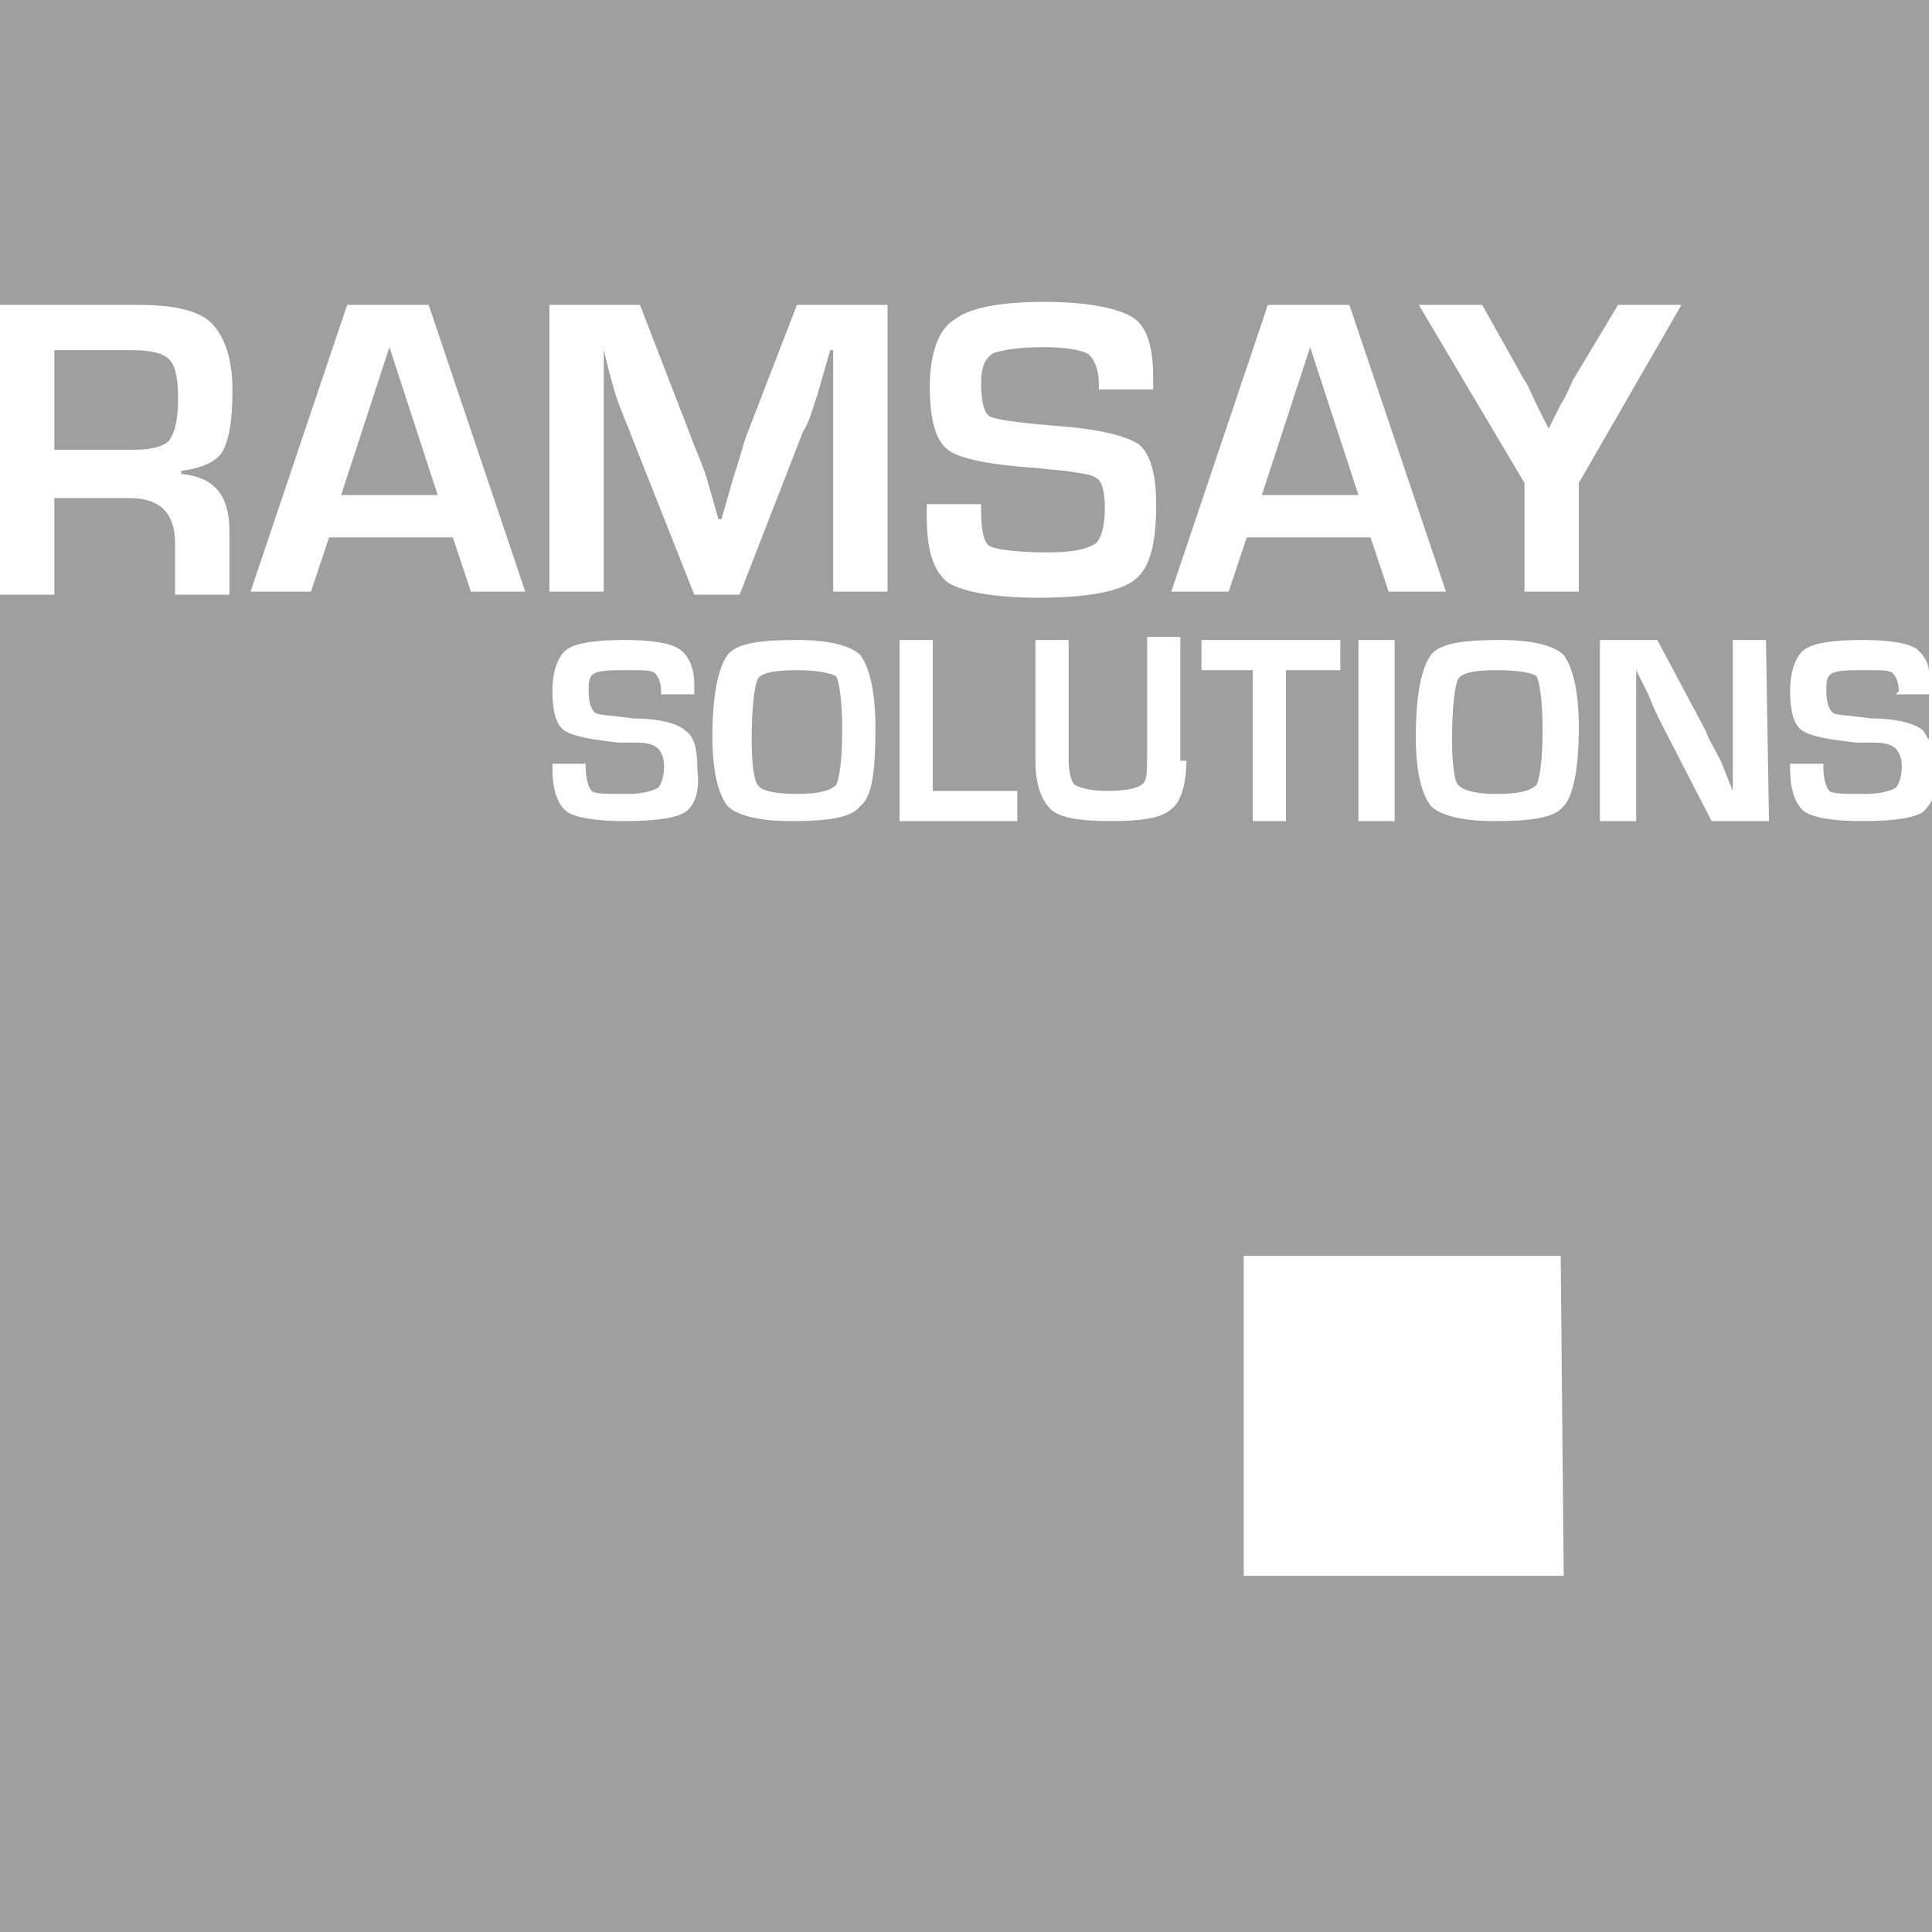 <?xml version="1.0" encoding="utf-8"?>
<!-- Generator: Adobe Illustrator 19.2.0, SVG Export Plug-In . SVG Version: 6.00 Build 0)  -->
<svg version="1.1" id="logo_svg" xmlns="http://www.w3.org/2000/svg" xmlns:xlink="http://www.w3.org/1999/xlink" x="0px" y="0px"
	 viewBox="0 0 64 64" style="enable-background:new 0 0 64 64;" xml:space="preserve">
<style type="text/css">
	.st0{fill:#A09FA0;}
</style>
<g>
	<path class="st0" d="M43.4,11.5l-1.6,4.9H45L43.4,11.5z"/>
	<path class="st0" d="M49.6,22.2c-0.8,0-1.2,0.1-1.3,0.3c-0.1,0.2-0.2,0.9-0.2,2c0,0.9,0.1,1.4,0.2,1.5c0.2,0.2,0.6,0.3,1.3,0.3
		s1.1-0.1,1.3-0.3c0.1-0.2,0.2-0.8,0.2-1.8s-0.1-1.6-0.2-1.8C50.8,22.3,50.3,22.2,49.6,22.2z"/>
	<path class="st0" d="M11.3,16.4h3.2l-1.6-4.9L11.3,16.4z"/>
	<path class="st0" d="M26.4,22.2c-0.8,0-1.2,0.1-1.3,0.3c-0.1,0.2-0.2,0.9-0.2,2c0,0.9,0.1,1.4,0.2,1.5c0.1,0.2,0.6,0.3,1.3,0.3
		c0.7,0,1.1-0.1,1.3-0.3c0.1-0.2,0.2-0.8,0.2-1.8s-0.1-1.6-0.2-1.8C27.5,22.3,27.1,22.2,26.4,22.2z"/>
	<path class="st0" d="M5.9,13.2c0-0.7-0.1-1.1-0.3-1.3c-0.2-0.2-0.6-0.3-1.2-0.3H1.8v3.3h2.6c0.6,0,1-0.1,1.2-0.3
		C5.8,14.3,5.9,13.9,5.9,13.2z"/>
	<path class="st0" d="M62.9,22.9c0-0.3-0.1-0.5-0.2-0.6c-0.1-0.1-0.4-0.1-0.9-0.1s-0.9,0-1.1,0.1c-0.2,0.1-0.2,0.3-0.2,0.6
		c0,0.4,0.1,0.6,0.2,0.7c0.1,0.1,0.6,0.1,1.3,0.2c0.9,0,1.5,0.2,1.7,0.4c0.1,0.1,0.1,0.2,0.2,0.3V23h-1.1
		C62.9,22.9,62.9,22.9,62.9,22.9z"/>
	<path class="st0" d="M63.7,26.9c-0.3,0.2-1,0.3-2,0.3c-0.9,0-1.6-0.1-1.9-0.3c-0.3-0.2-0.5-0.7-0.5-1.4v-0.2h1.1v0.1
		c0,0.4,0.1,0.7,0.2,0.8c0.1,0.1,0.5,0.1,1.2,0.1c0.5,0,0.8-0.1,1-0.2c0.1-0.1,0.2-0.4,0.2-0.7c0-0.3-0.1-0.5-0.2-0.6
		c-0.1-0.1-0.3-0.2-0.7-0.2h-0.6c-0.9-0.1-1.5-0.2-1.8-0.4c-0.3-0.2-0.4-0.7-0.4-1.3c0-0.7,0.2-1.2,0.5-1.4c0.3-0.2,0.9-0.3,1.9-0.3
		c0.9,0,1.5,0.1,1.8,0.3c0.2,0.2,0.4,0.4,0.4,0.8V0H0v10.1h4.6c1.2,0,2,0.2,2.4,0.6c0.4,0.4,0.7,1.1,0.7,2.2c0,1-0.1,1.6-0.3,2
		c-0.2,0.4-0.7,0.6-1.4,0.7v0.1c1.1,0.1,1.6,0.7,1.6,1.9v2.1H5.8V18c0-1-0.5-1.5-1.5-1.5H1.8v3.2H0V64h64V26.5
		C63.9,26.7,63.8,26.8,63.7,26.9z M42,10.1h2.7l3.2,9.5H46l-0.6-1.8h-4.1l-0.6,1.8h-1.9L42,10.1z M46.2,21.2v6H45v-6H46.2z
		 M36.4,15.9c-0.2-0.2-0.5-0.2-1.1-0.3l-1-0.1c-1.5-0.1-2.5-0.3-2.9-0.6s-0.6-1-0.6-2.1s0.3-1.9,0.8-2.2c0.5-0.4,1.5-0.6,3-0.6
		c1.4,0,2.4,0.2,2.9,0.5s0.7,1,0.7,2v0.4h-1.8c0-0.1,0-0.2,0-0.2c0-0.5-0.2-0.9-0.4-1s-0.7-0.2-1.4-0.2c-0.9,0-1.4,0.1-1.7,0.2
		c-0.3,0.2-0.4,0.5-0.4,1c0,0.6,0.1,1,0.3,1.1s0.9,0.2,2.1,0.3c1.4,0.1,2.3,0.3,2.8,0.6c0.4,0.3,0.6,1,0.6,2c0,1.3-0.2,2.1-0.7,2.5
		s-1.6,0.6-3.2,0.6c-1.5,0-2.5-0.2-3-0.5c-0.5-0.4-0.7-1.1-0.7-2.2v-0.4h1.8v0.2c0,0.7,0.1,1.1,0.3,1.2s0.9,0.2,1.9,0.2
		c0.8,0,1.3-0.1,1.6-0.3c0.2-0.2,0.3-0.6,0.3-1.2C36.6,16.3,36.5,16,36.4,15.9z M15.6,19.6L15,17.8h-4.1l-0.6,1.8h-2l3.2-9.5h2.7
		l3.2,9.5C17.4,19.6,15.6,19.6,15.6,19.6z M22.7,26.9c-0.3,0.2-1,0.3-2,0.3c-0.9,0-1.6-0.1-1.9-0.3c-0.3-0.2-0.5-0.7-0.5-1.4v-0.2
		h1.1v0.1c0,0.4,0.1,0.7,0.2,0.8c0.1,0.1,0.5,0.1,1.2,0.1c0.5,0,0.8-0.1,1-0.2c0.1-0.1,0.2-0.4,0.2-0.7c0-0.3-0.1-0.5-0.2-0.6
		s-0.3-0.2-0.7-0.2h-0.6c-0.9-0.1-1.5-0.2-1.8-0.4c-0.3-0.2-0.4-0.7-0.4-1.3c0-0.7,0.2-1.2,0.5-1.4c0.3-0.2,0.9-0.3,1.9-0.3
		c0.9,0,1.5,0.1,1.8,0.3c0.3,0.2,0.5,0.6,0.5,1.2V23h-1.1c0-0.1,0-0.1,0-0.1c0-0.3-0.1-0.5-0.2-0.6s-0.4-0.1-0.9-0.1s-0.9,0-1.1,0.1
		s-0.2,0.3-0.2,0.6c0,0.4,0.1,0.6,0.2,0.7s0.6,0.1,1.3,0.2c0.9,0,1.5,0.2,1.7,0.4c0.3,0.2,0.4,0.6,0.4,1.3
		C23.2,26.2,23,26.7,22.7,26.9z M28.5,26.7c-0.3,0.4-1.1,0.5-2.3,0.5c-1.1,0-1.8-0.2-2.1-0.5c-0.3-0.4-0.5-1.1-0.5-2.3
		c0-1.4,0.2-2.3,0.5-2.7c0.3-0.4,1.1-0.5,2.3-0.5c1.1,0,1.8,0.2,2.1,0.5c0.3,0.4,0.5,1.2,0.5,2.4C29,25.5,28.9,26.4,28.5,26.7z
		 M29.4,19.6h-1.8v-5.2c0-0.4,0-0.9,0-1.4v-0.7v-0.7h-0.1l-0.2,0.7L27.1,13c-0.2,0.6-0.3,1-0.5,1.3l-2.1,5.4H23l-2.1-5.3
		c-0.1-0.3-0.3-0.7-0.5-1.3l-0.2-0.7L20,11.6l0,0v0.7V13c0,0.5,0,1,0,1.4v5.2h-1.8v-9.5h3l1.7,4.4c0.1,0.3,0.3,0.7,0.5,1.3l0.2,0.7
		l0.2,0.7h0.1l0.2-0.7l0.2-0.7c0.2-0.6,0.3-1,0.4-1.3l1.7-4.4h3C29.4,10.1,29.4,19.6,29.4,19.6z M33.7,27.2h-3.9v-6h1.1v5h2.8V27.2z
		 M39.3,25.2c0,0.8-0.2,1.4-0.5,1.6c-0.3,0.3-1,0.4-2,0.4s-1.7-0.1-2-0.4s-0.5-0.8-0.5-1.6v-4h1.1v4c0,0.4,0.1,0.7,0.2,0.8
		c0.2,0.1,0.5,0.2,1.1,0.2s1-0.1,1.1-0.2c0.2-0.1,0.2-0.4,0.2-0.9v-4h1.1v4.1H39.3z M39.8,21.2h4.6v1h-1.8v5h-1.1v-5h-1.7V21.2z
		 M51.8,52.2H41.2V41.6h10.5L51.8,52.2L51.8,52.2z M51.8,26.7c-0.3,0.4-1.1,0.5-2.3,0.5c-1.1,0-1.8-0.2-2.1-0.5
		c-0.3-0.4-0.5-1.1-0.5-2.3c0-1.4,0.2-2.3,0.5-2.7c0.3-0.4,1.1-0.5,2.3-0.5c1.1,0,1.8,0.2,2.1,0.5c0.3,0.4,0.5,1.2,0.5,2.4
		C52.3,25.5,52.1,26.4,51.8,26.7z M52.3,19.6h-1.8V16L47,10.1h2.1l1.4,2.5c0.1,0.1,0.2,0.4,0.4,0.8l0.2,0.4l0.2,0.4l0,0l0.2-0.4
		l0.2-0.4c0.2-0.3,0.3-0.6,0.4-0.8l1.5-2.5h2.1L52.3,16V19.6z M58.6,27.2h-1.9L55,23.9c-0.1-0.2-0.2-0.4-0.4-0.9l-0.2-0.4l-0.2-0.4
		l0,0v0.4V23v0.8v3.4H53v-6h1.9l1.6,3c0.1,0.3,0.3,0.6,0.5,1l0.2,0.5l0.2,0.5l0,0v-0.4v-0.4v-0.8v-3.4h1.1L58.6,27.2L58.6,27.2z"/>
</g>
</svg>
